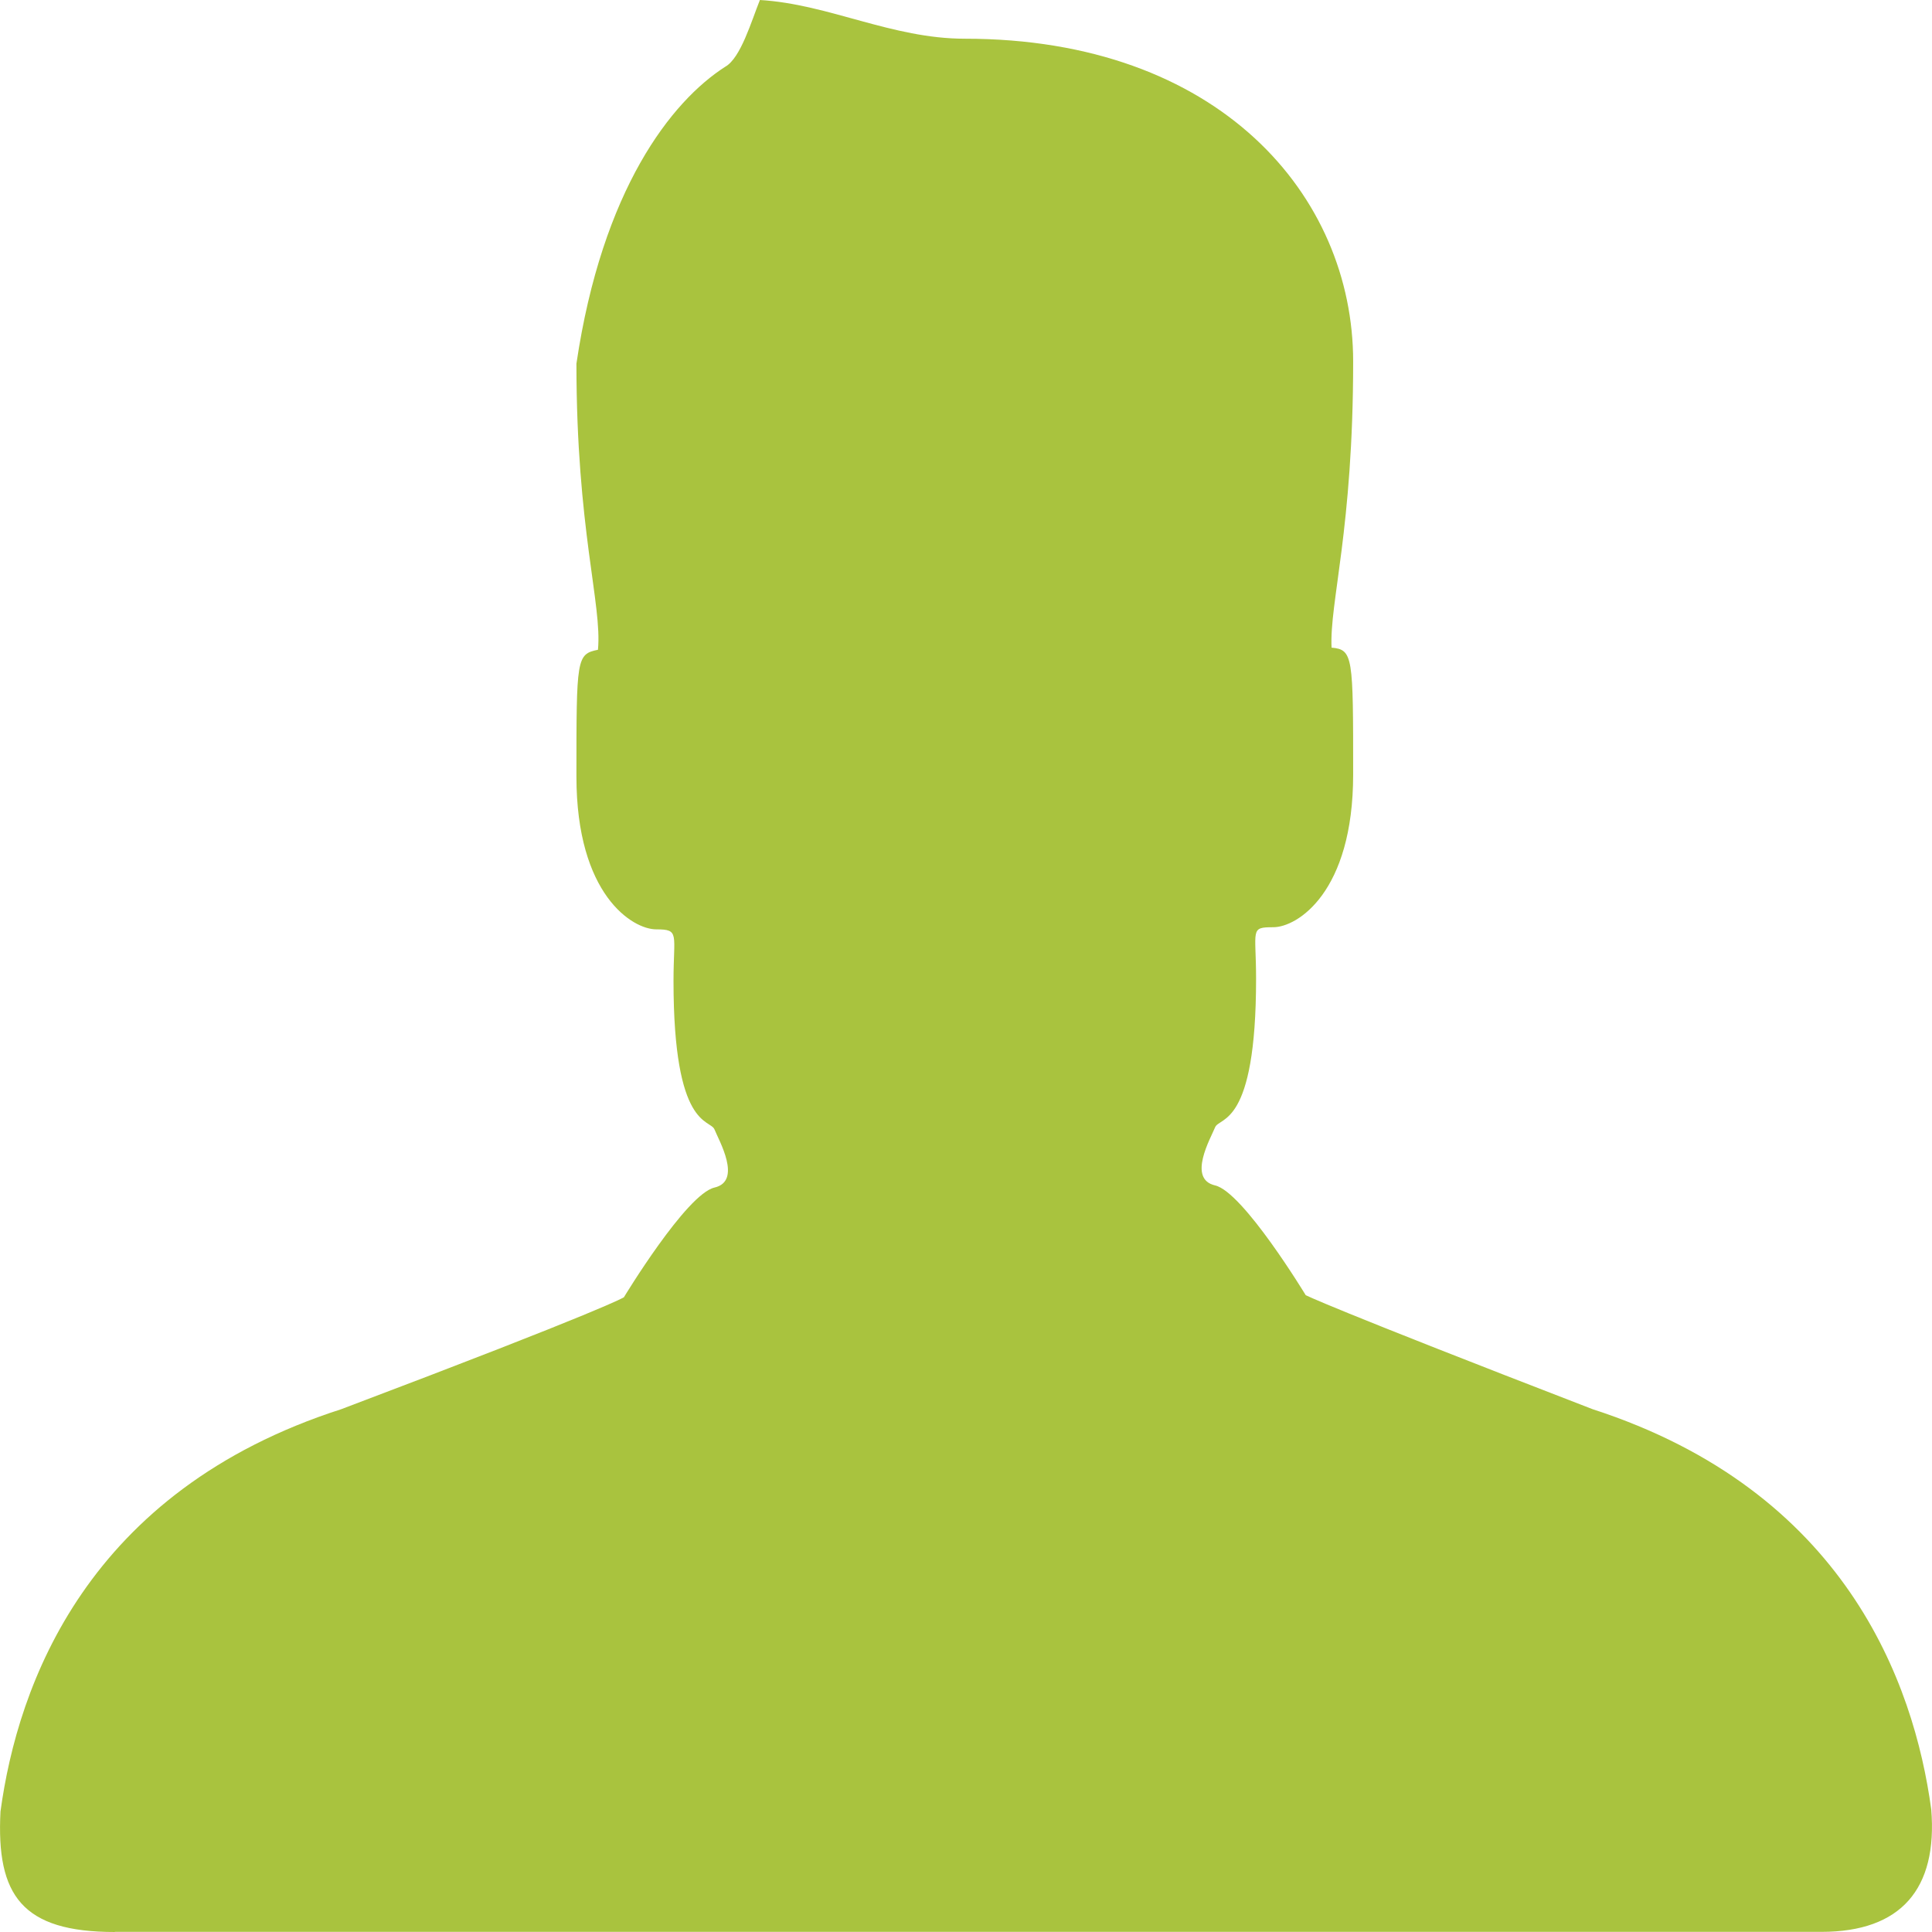 <?xml version="1.0" encoding="UTF-8"?>
<svg width="28px" height="28px" viewBox="0 0 28 28" version="1.1" xmlns="http://www.w3.org/2000/svg" xmlns:xlink="http://www.w3.org/1999/xlink">
    <title>Path Copy</title>
    <g id="GMM" stroke="none" stroke-width="1" fill="none" fill-rule="evenodd">
        <g id="Landing-GMM---Home" transform="translate(-782, -209)" fill="#A9C33E" fill-rule="nonzero">
            <g id="Group-25-Copy" transform="translate(717, 190)">
                <g id="Group-26" transform="translate(36, 19)">
                    <g id="Group-25" transform="translate(29, 0)">
                        <path d="M26.334,27.998 L1.603,27.998 C0.447,27.998 -0.083,27.374 0.011,26.223 C0.261,24.385 1.261,21.608 4.919,20.423 C8.796,18.926 9.077,18.77 9.077,18.77 C9.077,18.77 9.984,17.273 10.39,17.18 C10.796,17.086 10.453,16.494 10.39,16.338 C10.327,16.182 9.796,16.338 9.796,14.186 C9.796,13.469 9.89,13.438 9.546,13.438 C9.202,13.438 8.389,12.936 8.389,11.224 C8.389,9.511 8.389,9.415 8.702,9.386 C8.733,8.731 8.389,7.671 8.389,5.239 C8.389,2.838 10.327,0.561 14.017,0.561 C15.077,0.561 15.986,0.06 16.987,0 C17.112,0.312 17.266,0.842 17.489,0.967 C18.271,1.468 19.271,2.744 19.646,5.27 C19.646,7.671 19.271,8.762 19.334,9.417 C19.646,9.48 19.646,9.542 19.646,11.255 C19.646,12.968 18.833,13.469 18.489,13.469 C18.146,13.469 18.239,13.531 18.239,14.217 C18.239,16.369 17.708,16.213 17.645,16.369 C17.583,16.525 17.239,17.117 17.645,17.211 C18.052,17.304 18.958,18.801 18.958,18.801 C18.958,18.801 19.177,18.957 23.054,20.423 C26.742,21.608 27.743,24.414 27.993,26.254 C28.056,27.47 27.681,28 26.337,28 L26.334,27.998 Z" id="Path-Copy" transform="translate(14, 14) scale(-1, 1) translate(-14, -14) "></path>
                    </g>
                </g>
            </g>
        </g>
    </g>
</svg>